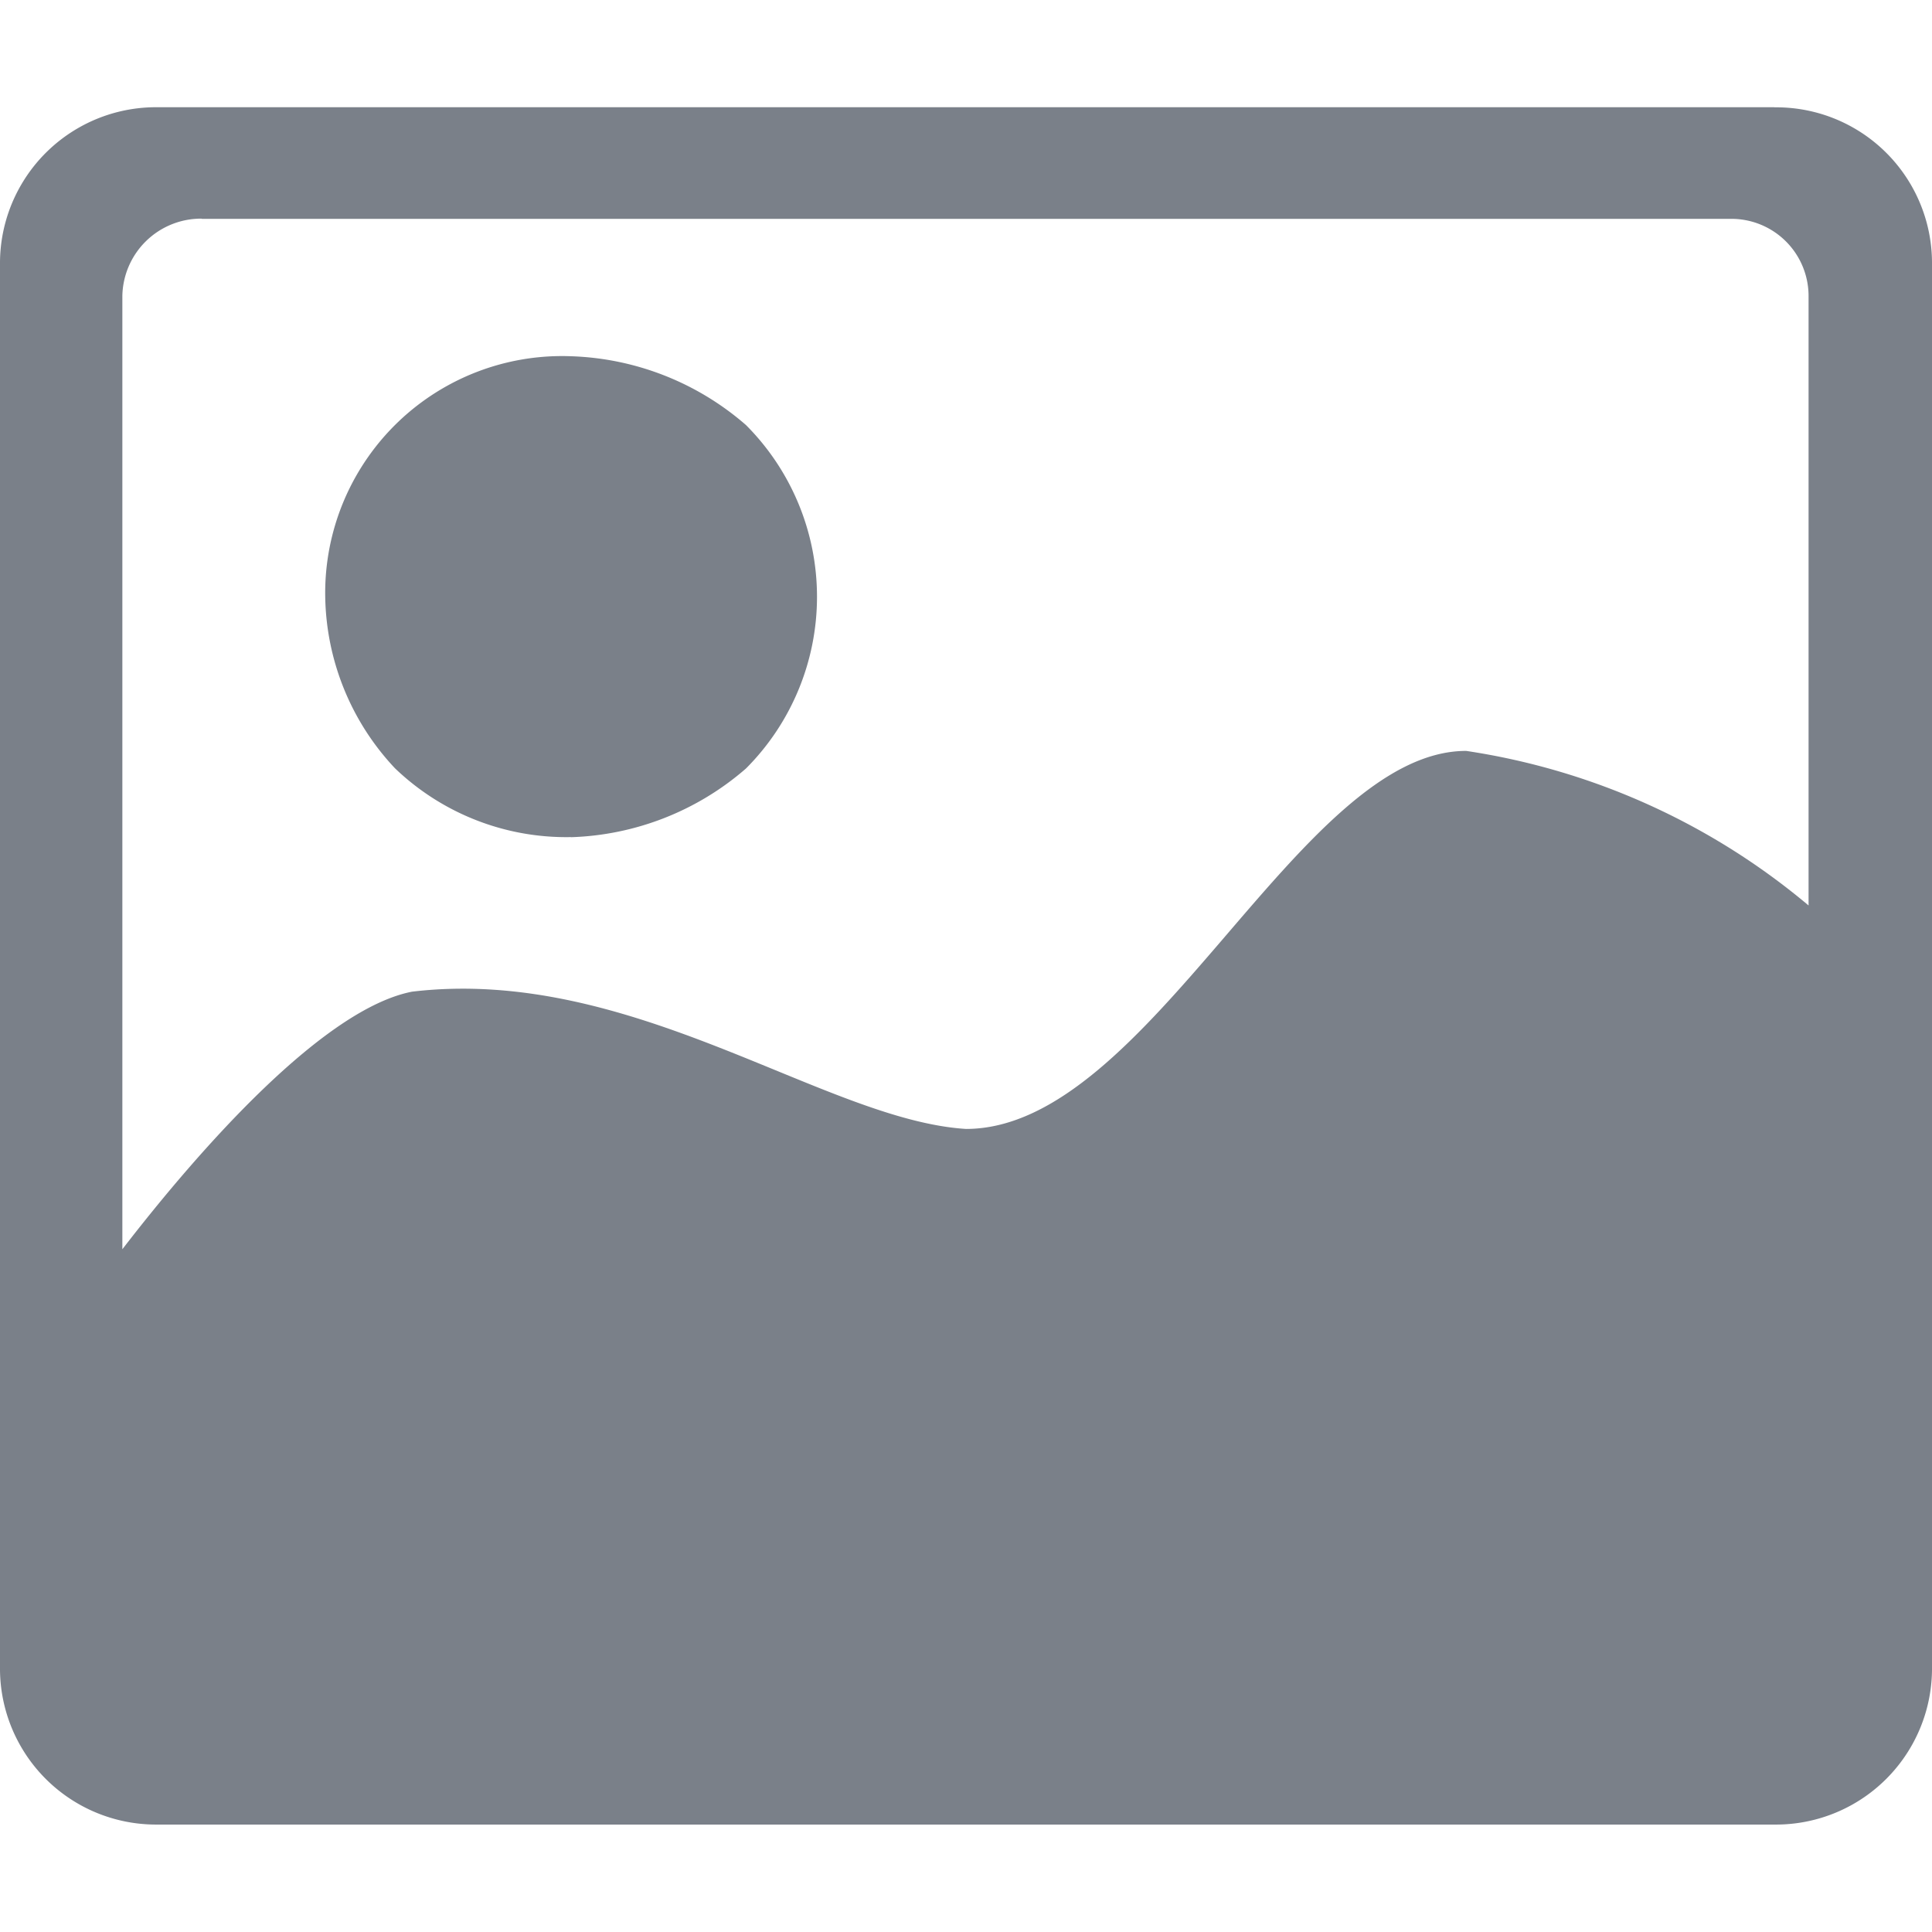<svg xmlns="http://www.w3.org/2000/svg" width="18" height="18" viewBox="0 0 18 18">
  <defs>
    <style>
      .cls-1 {
        fill: #7a8089;
        fill-rule: evenodd;
      }
    </style>
  </defs>
  <path id="形状_644" data-name="形状 644" class="cls-1" d="M1213.88,751.039h14.24a0.719,0.719,0,0,1,.73.718v5.679a6.439,6.439,0,0,0-3.19-1.44c-1.56,0-2.95,3.522-4.66,3.522-1.32-.082-3.11-1.522-5.16-1.279-0.82.159-1.96,1.44-2.7,2.4v-8.884a0.734,0.734,0,0,1,.74-0.718h0Zm3.44,5.76a2.305,2.305,0,0,1-1.64-.641,2.385,2.385,0,0,1-.65-1.6,2.207,2.207,0,0,1,2.29-2.239,2.608,2.608,0,0,1,1.63.641,2.265,2.265,0,0,1,0,3.2A2.608,2.608,0,0,1,1217.32,756.8Zm11.21-6.8h-15.06a1.454,1.454,0,0,0-1.47,1.44v13.12a1.454,1.454,0,0,0,1.47,1.44h15.06a1.454,1.454,0,0,0,1.47-1.44V751.44a1.451,1.451,0,0,0-1.47-1.44h0Z" transform="translate(-1212 -749)"/>
</svg>
